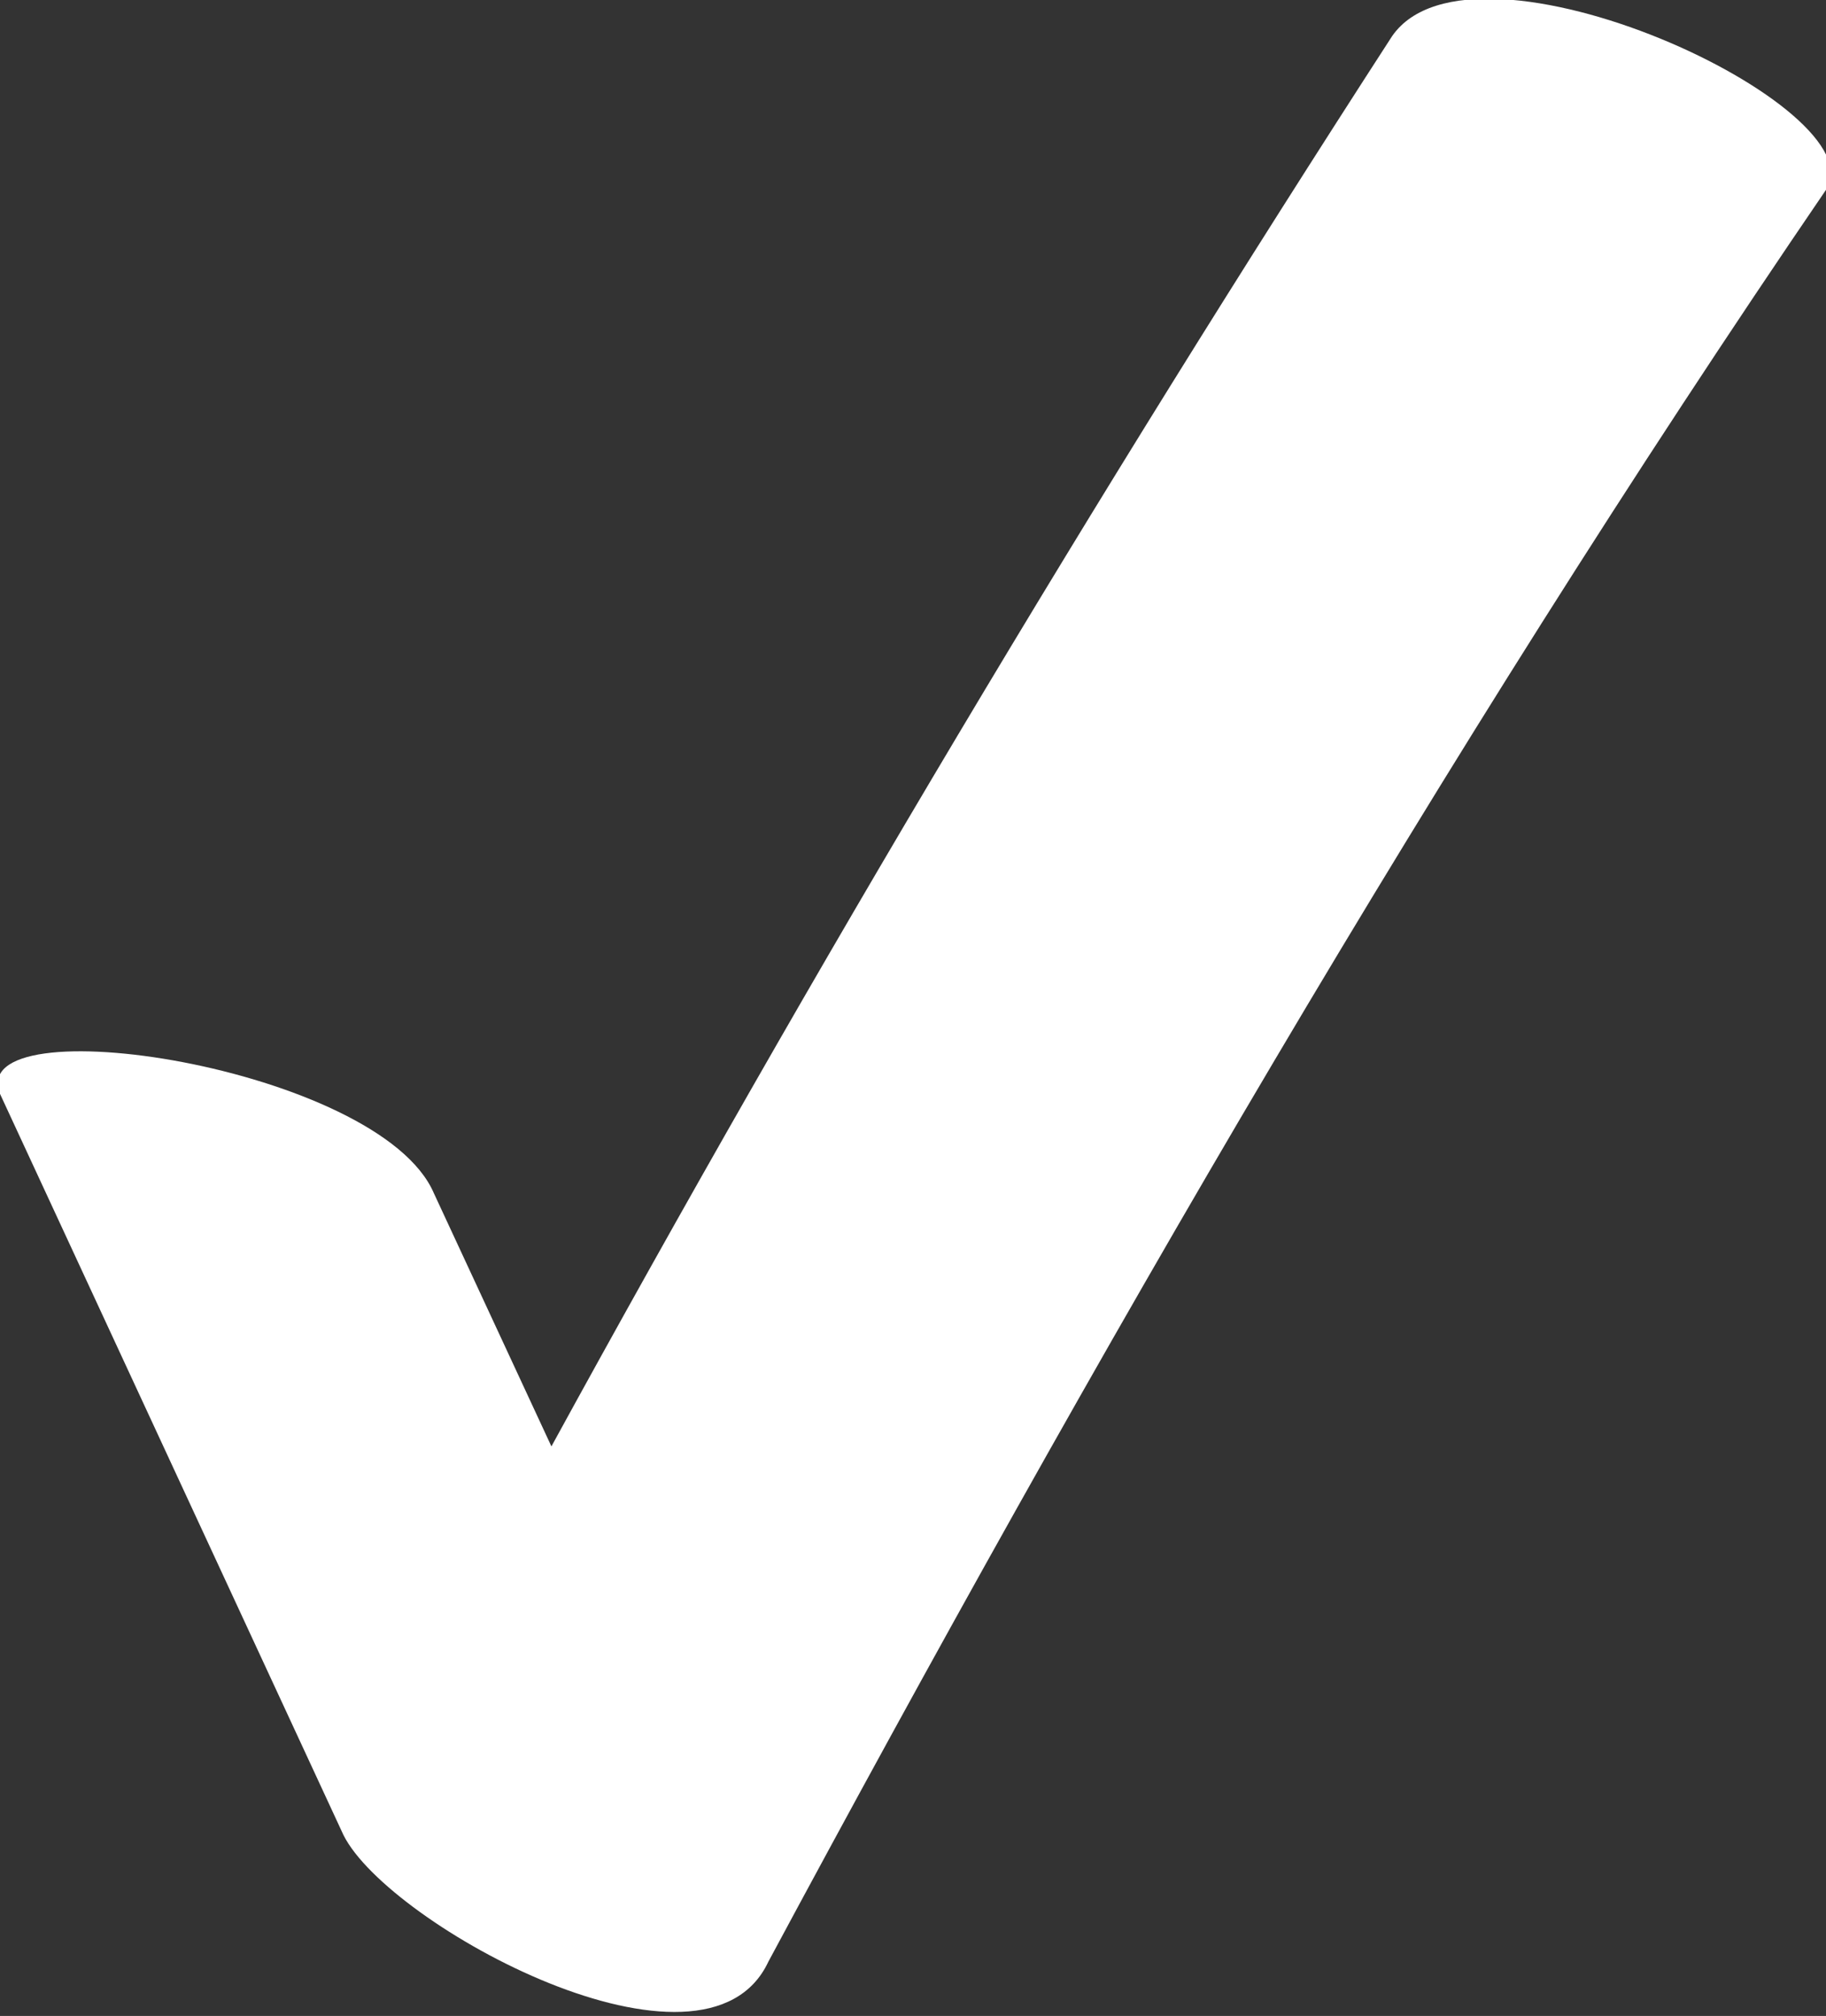 <?xml version="1.0" encoding="UTF-8"?> <!-- Generator: Adobe Illustrator 22.1.0, SVG Export Plug-In . SVG Version: 6.00 Build 0) --> <svg xmlns="http://www.w3.org/2000/svg" xmlns:xlink="http://www.w3.org/1999/xlink" id="Слой_1" x="0px" y="0px" viewBox="0 0 20.2 22.3" style="enable-background:new 0 0 20.2 22.3;" xml:space="preserve"><rect x="0" y="0" width="20.2" height="22.3" fill="#333333" stroke="none"/> <style type="text/css"> .st0{fill:#FFFFFF;} </style> <title>check</title> <g id="Слой_2_1_"> <g id="Слой_1-2"> <path class="st0" d="M15.4,0.4C12.1,5.5,9,10.7,6.1,16l-1.3-2.8c-0.6-1.4-5.2-2.1-4.8-1.1l3.8,8.2c0.5,1,4,2.9,4.7,1.4 C12.1,15,15.9,8.4,20.2,2.1C20.8,1.2,16.3-0.9,15.4,0.4z"></path> </g> </g> </svg> 